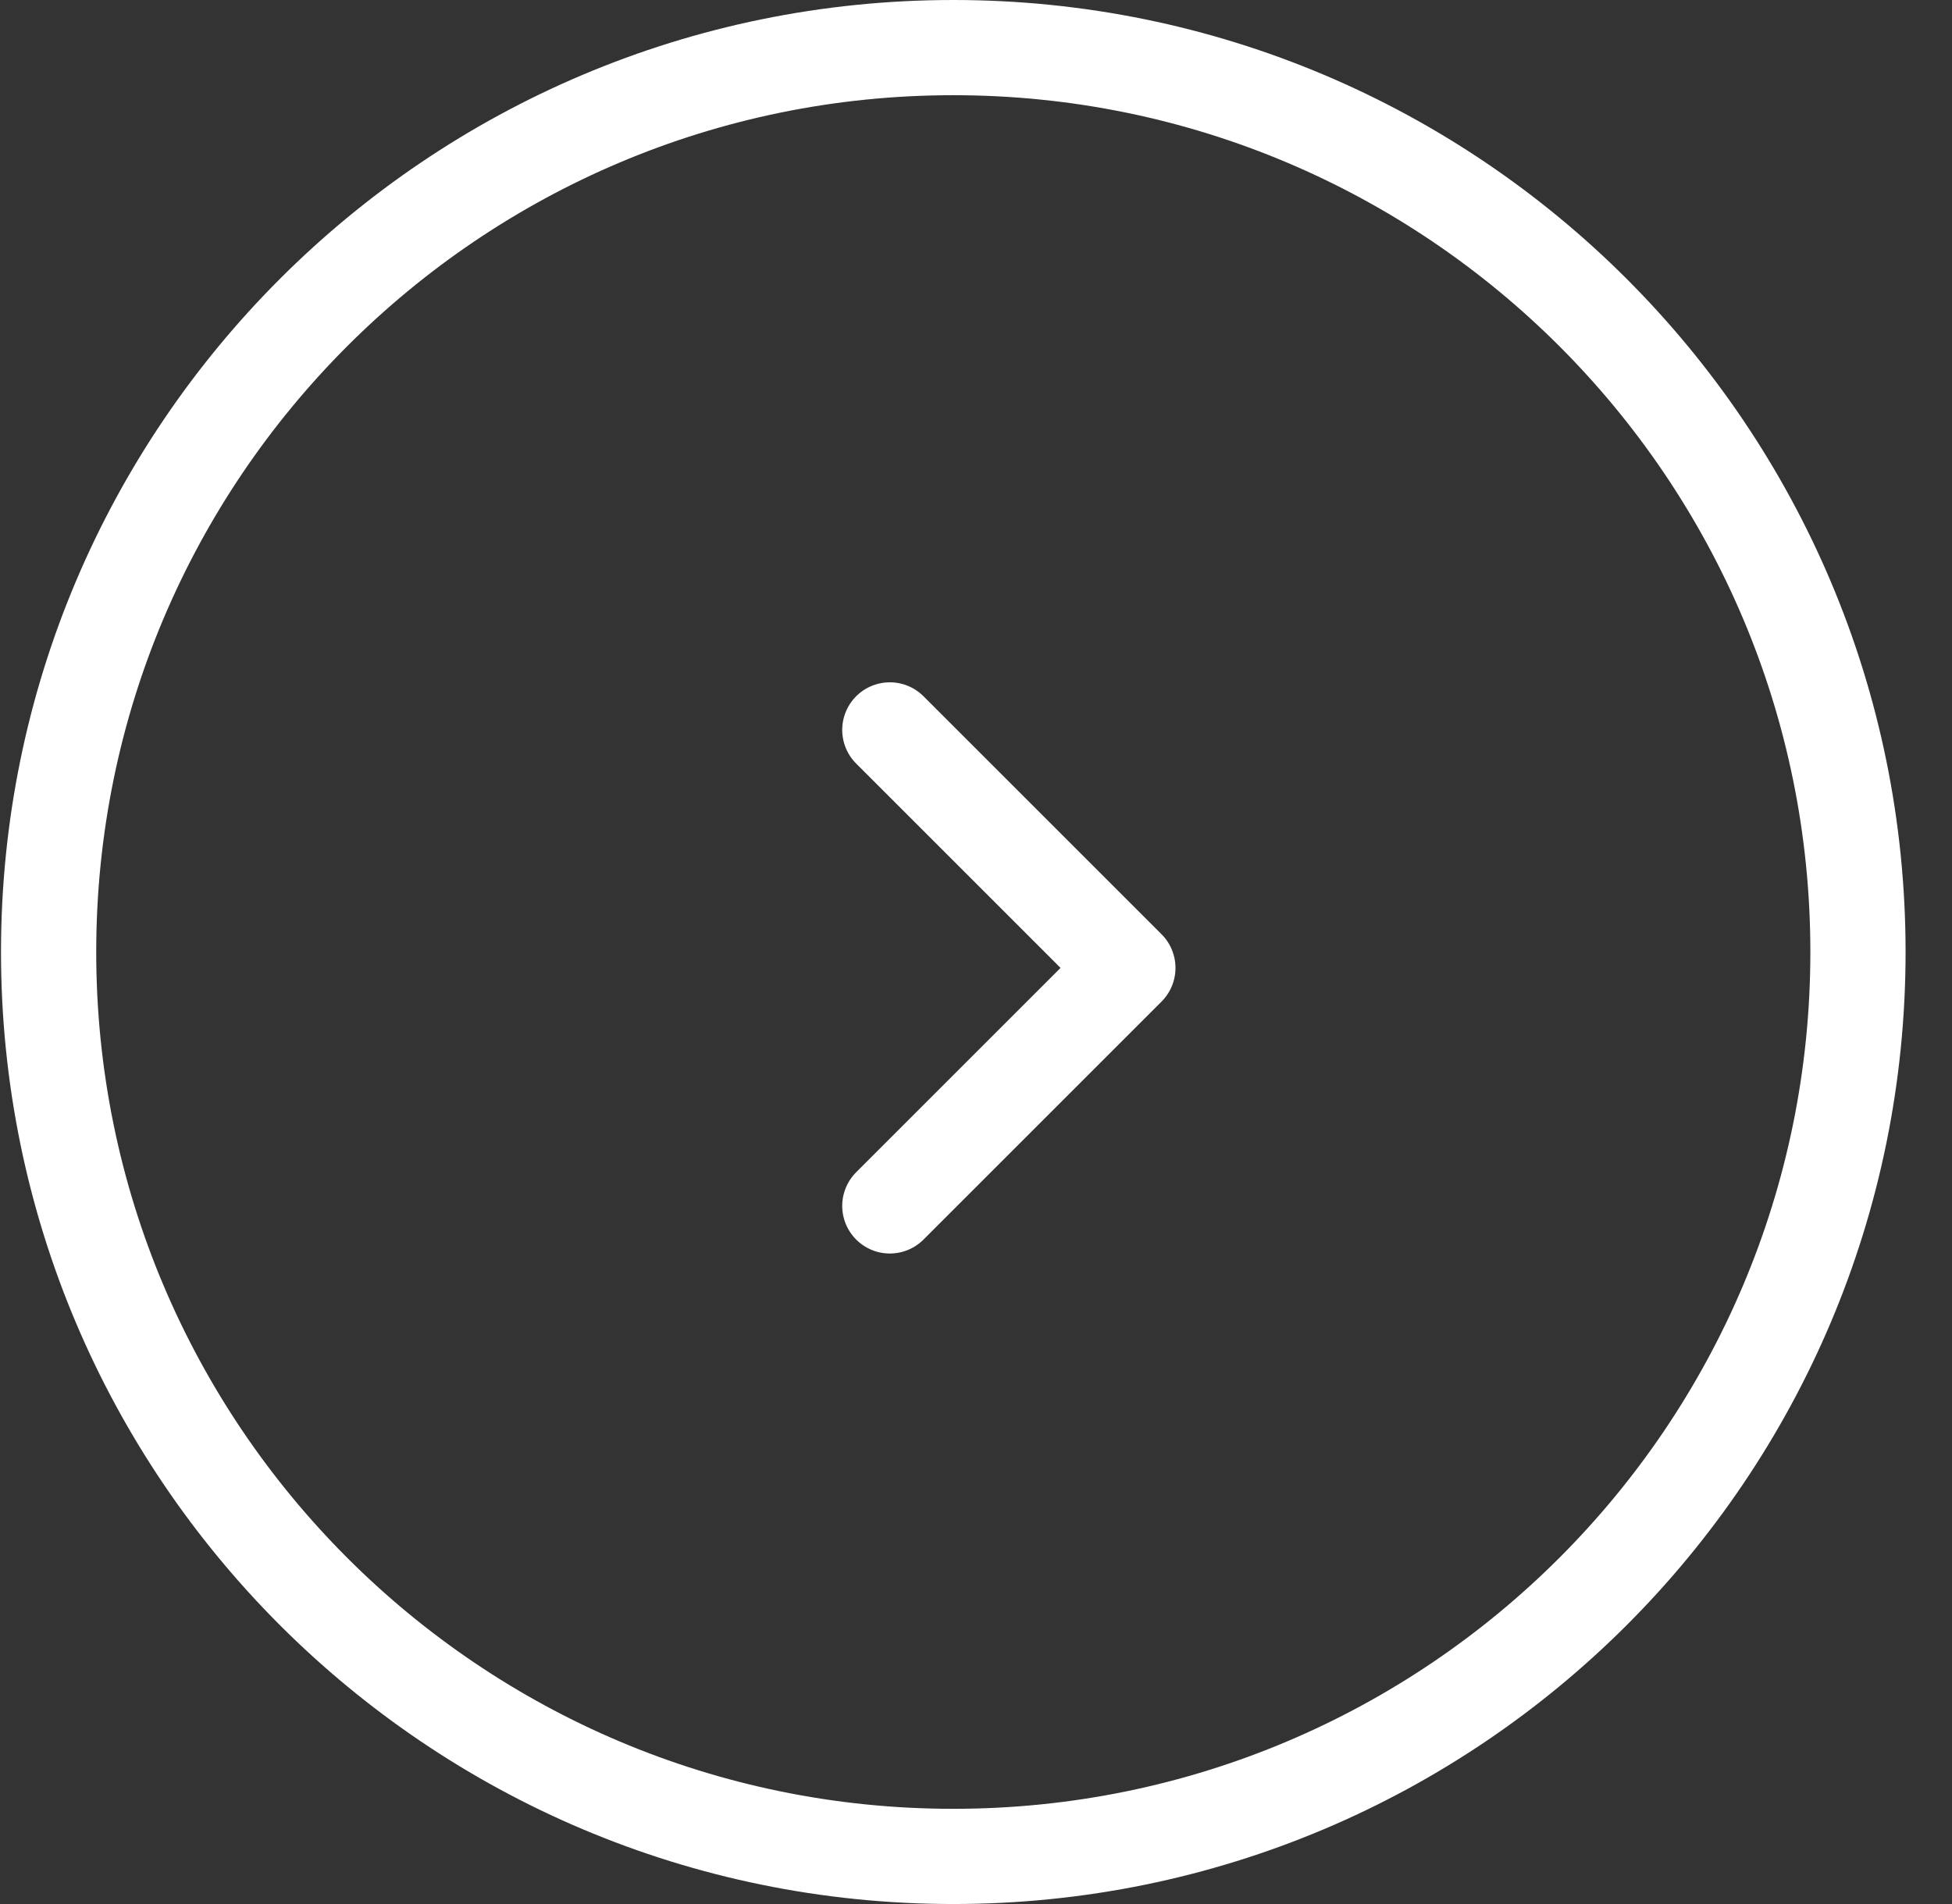 <svg width="41" height="40" viewBox="0 0 41 40" fill="none" xmlns="http://www.w3.org/2000/svg">
<rect x="0" y="0" width="41" height="40" fill="#333333" stroke="none"/>
<path d="M39.025 20C39.025 30.493 30.518 39 20.023 39C9.529 39 1.021 30.493 1.021 20C1.021 9.507 9.529 1 20.023 1C30.518 1 39.025 9.507 39.025 20Z" stroke="white" stroke-width="2"/>
<path d="M18.69 15.334L23.69 20.334L18.69 25.334" stroke="white" stroke-width="2" stroke-linecap="round" stroke-linejoin="round"/>
</svg>
